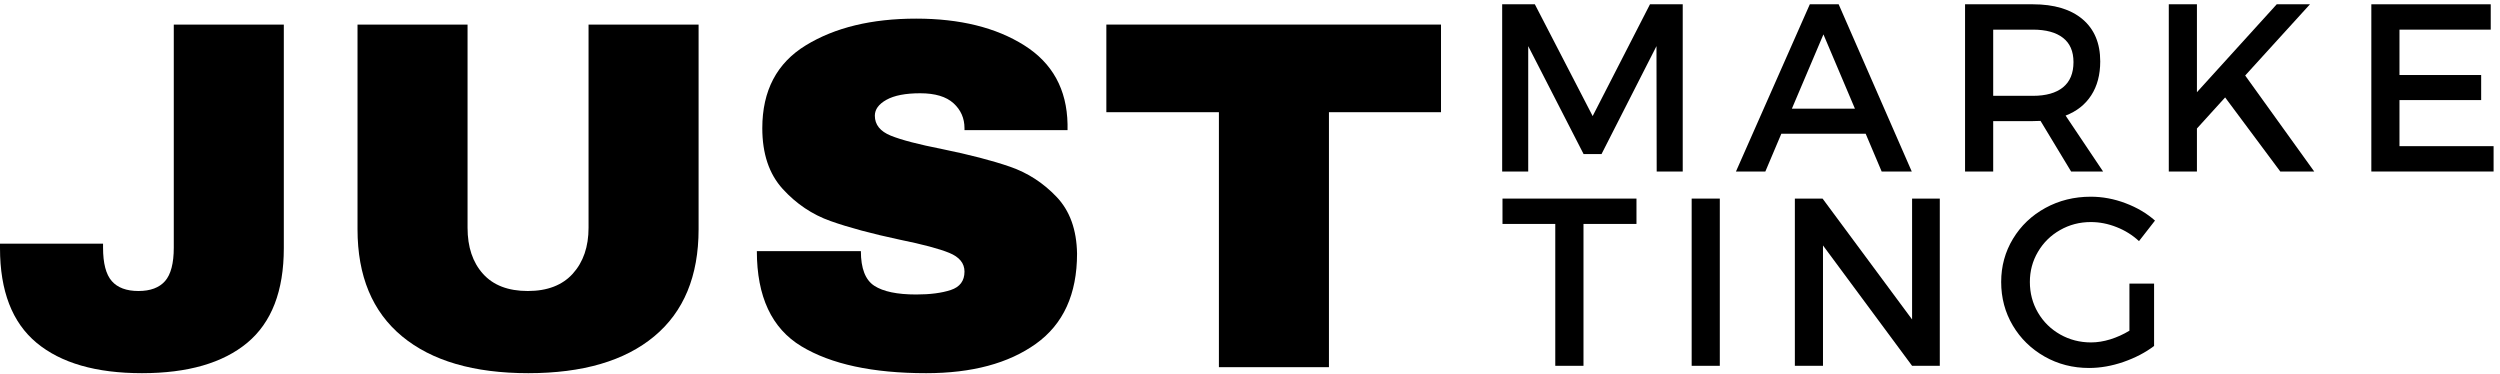 <svg width="281" height="42" viewBox="0 0 281 42" fill="none" xmlns="http://www.w3.org/2000/svg">
<path d="M31.901 27.89C31.901 32.705 30.53 36.252 27.789 38.532C25.046 40.807 21.102 41.945 15.954 41.945C10.8 41.945 6.853 40.807 4.112 38.532C1.369 36.252 0 32.705 0 27.89V27.388H11.583V27.835C11.583 29.593 11.909 30.847 12.564 31.594C13.217 32.338 14.216 32.709 15.562 32.709C16.9 32.709 17.897 32.338 18.552 31.594C19.205 30.847 19.533 29.593 19.533 27.835V2.762H31.901V27.89Z" fill="black"/>
<path d="M78.522 25.763C78.522 31.027 76.86 35.039 73.538 37.802C70.221 40.564 65.502 41.945 59.381 41.945C53.26 41.945 48.529 40.564 45.192 37.802C41.853 35.039 40.185 31.027 40.185 25.763V2.762H52.553V25.599C52.553 27.765 53.13 29.491 54.288 30.778C55.443 32.065 57.123 32.709 59.326 32.709C61.527 32.709 63.215 32.057 64.388 30.755C65.565 29.448 66.153 27.729 66.153 25.599V2.762H78.522V25.763Z" fill="black"/>
<path d="M102.978 2.094C107.901 2.094 111.948 3.095 115.119 5.092C118.293 7.085 119.918 10.042 119.992 13.96V14.627H108.409V14.407C108.409 13.289 107.997 12.355 107.177 11.606C106.355 10.858 105.105 10.483 103.426 10.483C101.782 10.483 100.522 10.727 99.643 11.213C98.768 11.7 98.332 12.296 98.332 13.003C98.332 14.013 98.929 14.761 100.122 15.247C101.315 15.73 103.237 16.232 105.89 16.754C108.986 17.387 111.532 18.049 113.526 18.739C115.523 19.43 117.269 20.56 118.76 22.13C120.251 23.695 121.016 25.822 121.06 28.51C121.06 33.061 119.517 36.44 116.437 38.641C113.361 40.844 109.249 41.945 104.101 41.945C98.089 41.945 93.414 40.938 90.077 38.924C86.737 36.905 85.07 33.34 85.07 28.227H96.763C96.763 30.169 97.265 31.466 98.27 32.12C99.278 32.775 100.848 33.101 102.978 33.101C104.542 33.101 105.837 32.934 106.863 32.598C107.893 32.259 108.409 31.568 108.409 30.527C108.409 29.591 107.838 28.89 106.698 28.423C105.562 27.958 103.708 27.464 101.134 26.94C97.995 26.271 95.399 25.573 93.349 24.845C91.297 24.119 89.506 22.914 87.974 21.235C86.445 19.555 85.682 17.28 85.682 14.407C85.682 10.191 87.314 7.085 90.579 5.092C93.844 3.095 97.975 2.094 102.978 2.094Z" fill="black"/>
<path d="M149.373 12.611V41.27H137.005V12.611H124.354V2.762H161.969V12.611H149.373Z" fill="black"/>
<path d="M168.844 19.278V0.482H172.517L179.015 13.047L185.458 0.482H189.139V19.278H186.212L186.188 5.183L180.012 17.316H177.995L171.772 5.183V19.278H168.844Z" fill="black"/>
<path d="M214.882 19.278H211.499L209.702 15.032H200.222L198.425 19.278H195.121L203.424 0.482H206.665L214.882 19.278ZM204.954 3.865L201.407 12.215H208.494L204.954 3.865Z" fill="black"/>
<path d="M236.387 19.278H232.793L229.356 13.588C229.177 13.604 228.889 13.612 228.493 13.612H224.035V19.278H220.872V0.482H228.493C230.894 0.482 232.756 1.044 234.08 2.162C235.403 3.282 236.066 4.861 236.066 6.902C236.066 8.405 235.728 9.676 235.053 10.716C234.382 11.752 233.423 12.511 232.173 12.992L236.387 19.278ZM224.035 10.771H228.493C229.962 10.771 231.09 10.455 231.875 9.821C232.664 9.184 233.06 8.236 233.06 6.98C233.06 5.768 232.664 4.858 231.875 4.249C231.09 3.637 229.962 3.331 228.493 3.331H224.035V10.771Z" fill="black"/>
<path d="M252.358 8.487L260.119 19.278H256.305L250.105 10.951L246.935 14.444V19.278H243.772V0.482H246.935V10.363L255.905 0.482H259.64L252.358 8.487Z" fill="black"/>
<path d="M266.538 19.278V0.482H279.958V3.331H269.701V8.432H278.883V11.249H269.701V16.429H280.279V19.278H266.538Z" fill="black"/>
<path d="M168.88 25.17V22.321H183.94V25.17H177.984V41.117H174.813V25.17H168.88Z" fill="black"/>
<path d="M190.143 41.117V22.321H193.306V41.117H190.143Z" fill="black"/>
<path d="M214.918 35.906V22.321H218.033V41.117H214.918L204.904 27.587V41.117H201.742V22.321H204.857L214.918 35.906Z" fill="black"/>
<path d="M239.348 31.88H242.119V38.888C241.149 39.622 240.007 40.218 238.689 40.678C237.375 41.133 236.084 41.36 234.812 41.36C232.986 41.36 231.316 40.933 229.805 40.073C228.293 39.21 227.102 38.047 226.235 36.581C225.366 35.112 224.932 33.481 224.932 31.692C224.932 29.924 225.373 28.308 226.258 26.842C227.147 25.373 228.361 24.217 229.9 23.373C231.438 22.532 233.137 22.11 235.001 22.11C236.323 22.11 237.626 22.353 238.909 22.84C240.19 23.322 241.295 23.974 242.221 24.794L240.423 27.101C239.69 26.422 238.848 25.896 237.896 25.524C236.949 25.147 235.984 24.959 235.001 24.959C233.749 24.959 232.599 25.261 231.548 25.861C230.5 26.457 229.674 27.272 229.068 28.302C228.46 29.328 228.157 30.458 228.157 31.692C228.157 32.948 228.46 34.097 229.068 35.137C229.674 36.173 230.506 36.993 231.563 37.593C232.619 38.19 233.776 38.488 235.032 38.488C235.727 38.488 236.449 38.374 237.198 38.143C237.951 37.907 238.667 37.584 239.348 37.17V31.88Z" fill="black"/>
</svg>
